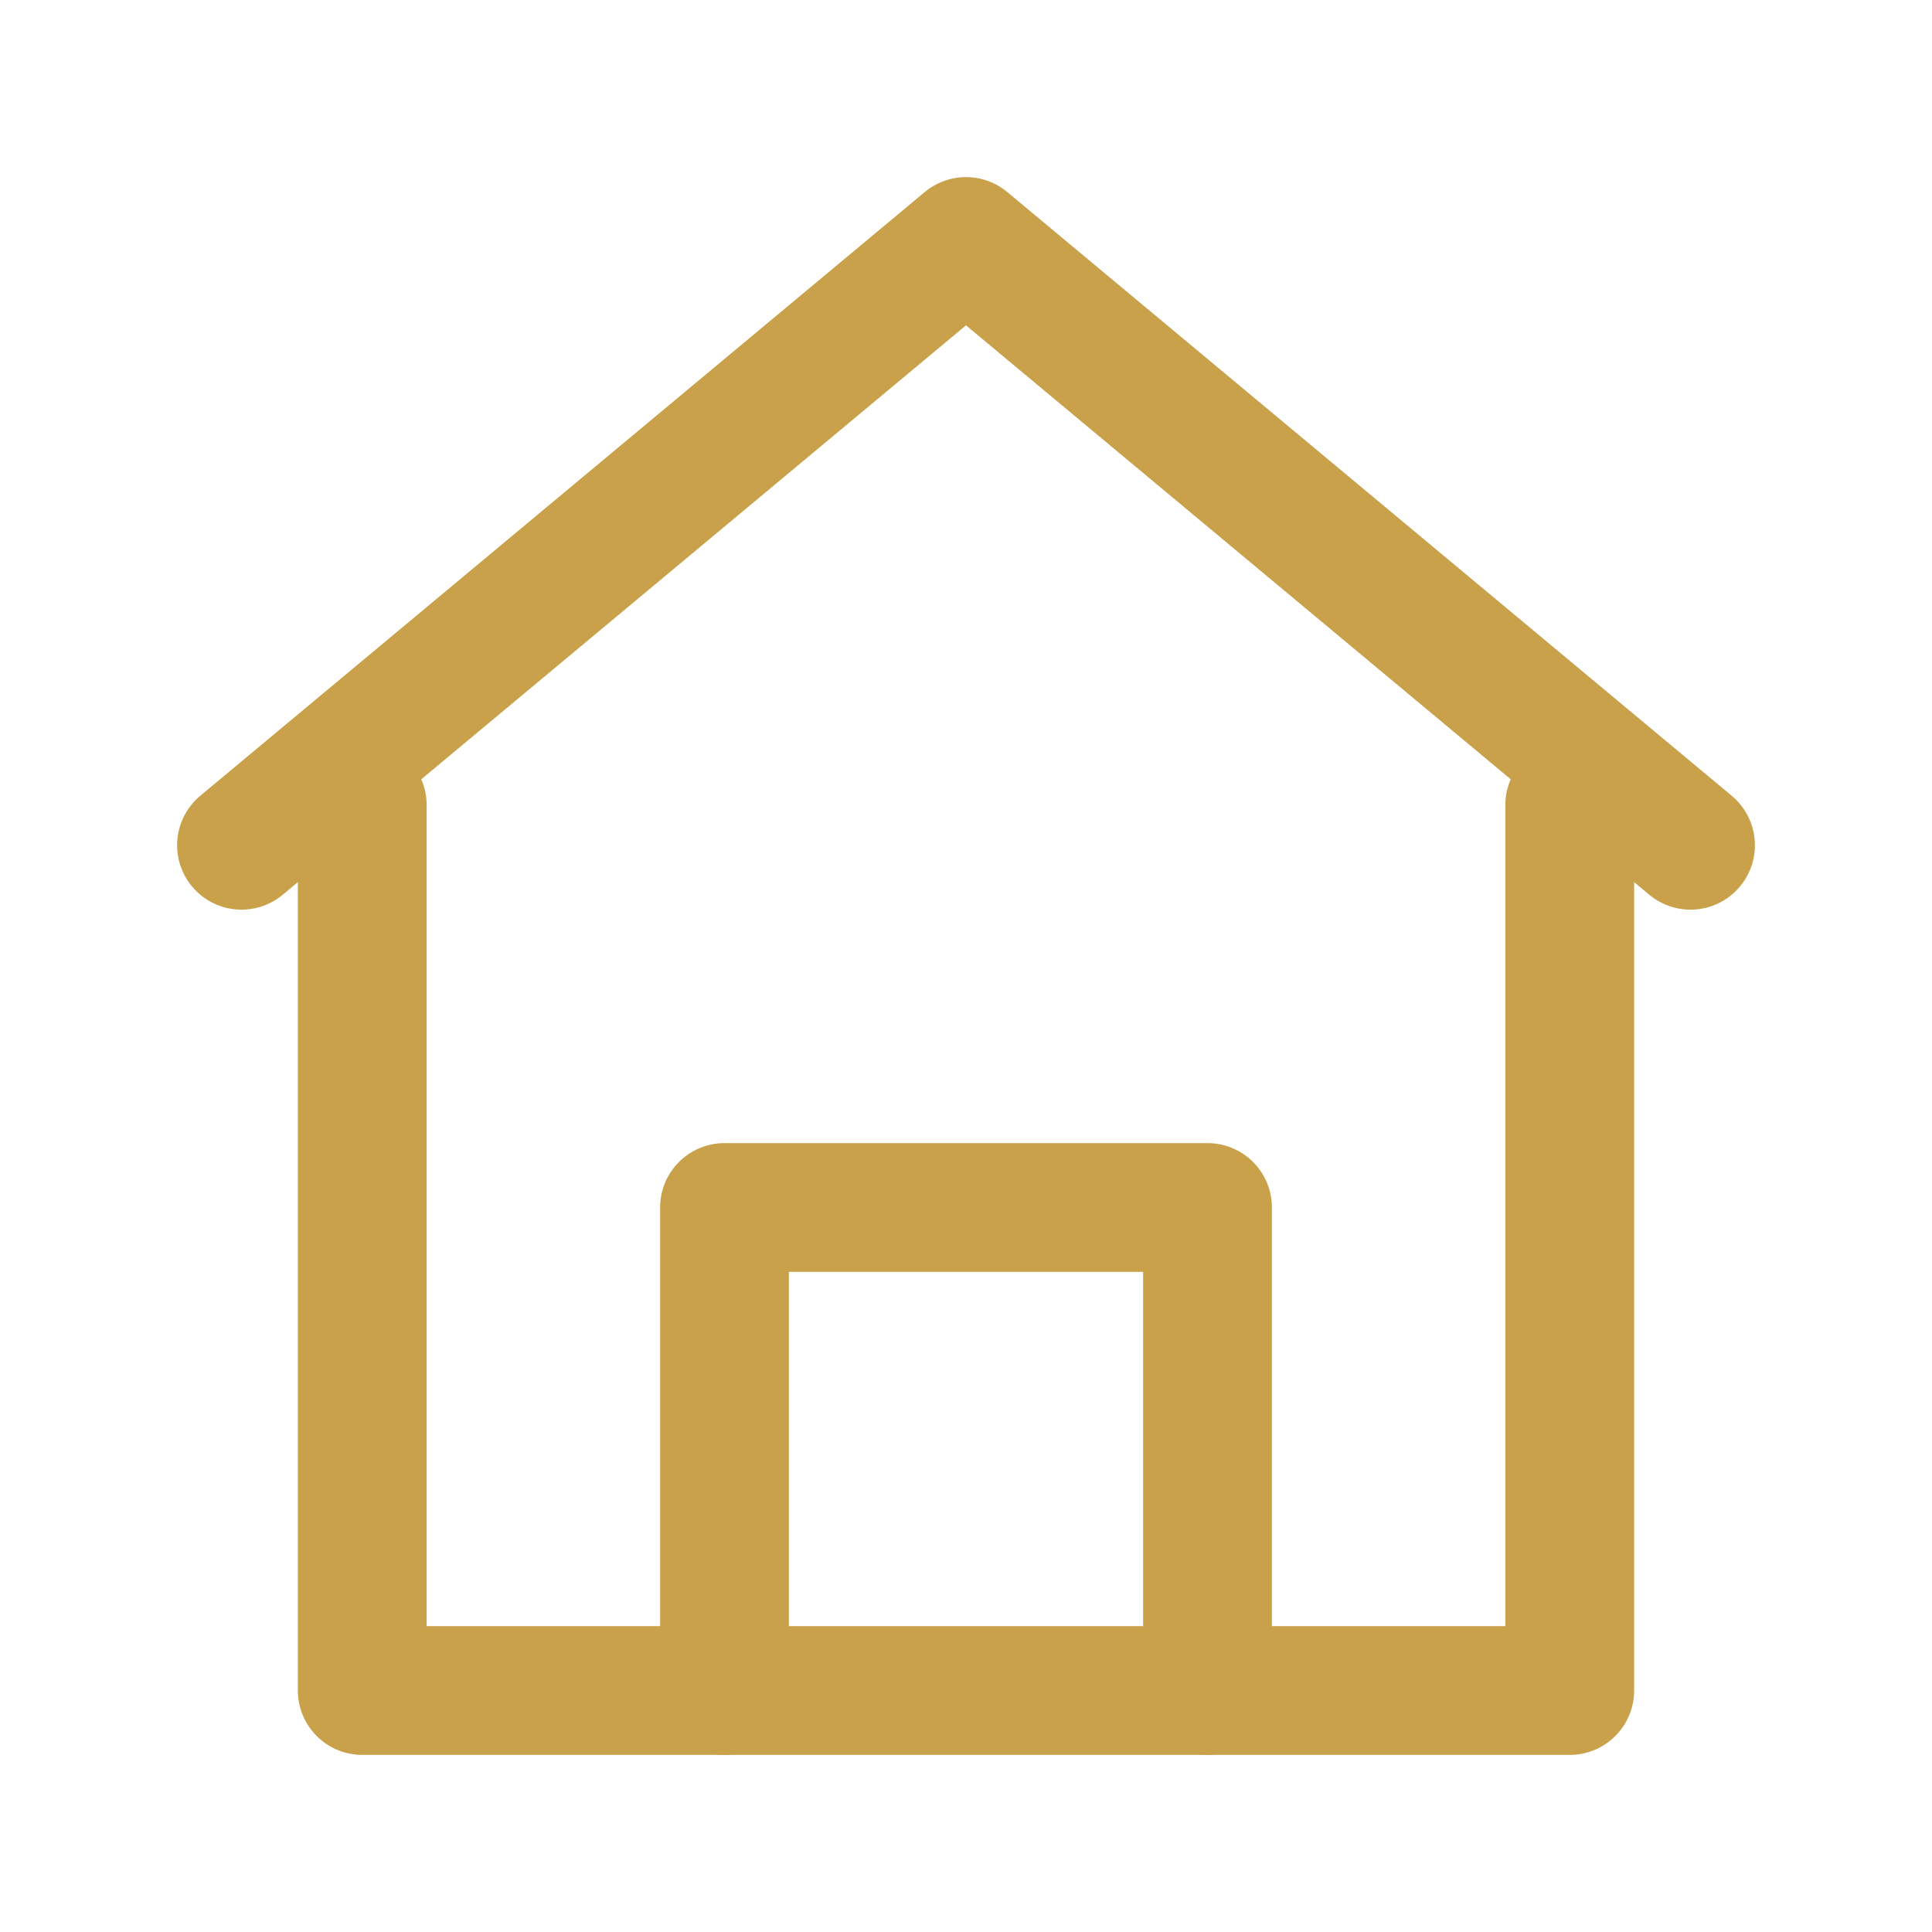 <svg xmlns='http://www.w3.org/2000/svg' width='36' height='36' viewBox='0 0 24 24' fill='none' stroke='#c9a14a' stroke-width='1.6' stroke-linecap='round' stroke-linejoin='round'><path d='M3 10.5 12 3l9 7.5'/><path d='M4.5 10V21h15V10'/><path d='M9 21v-6h6v6'/></svg>